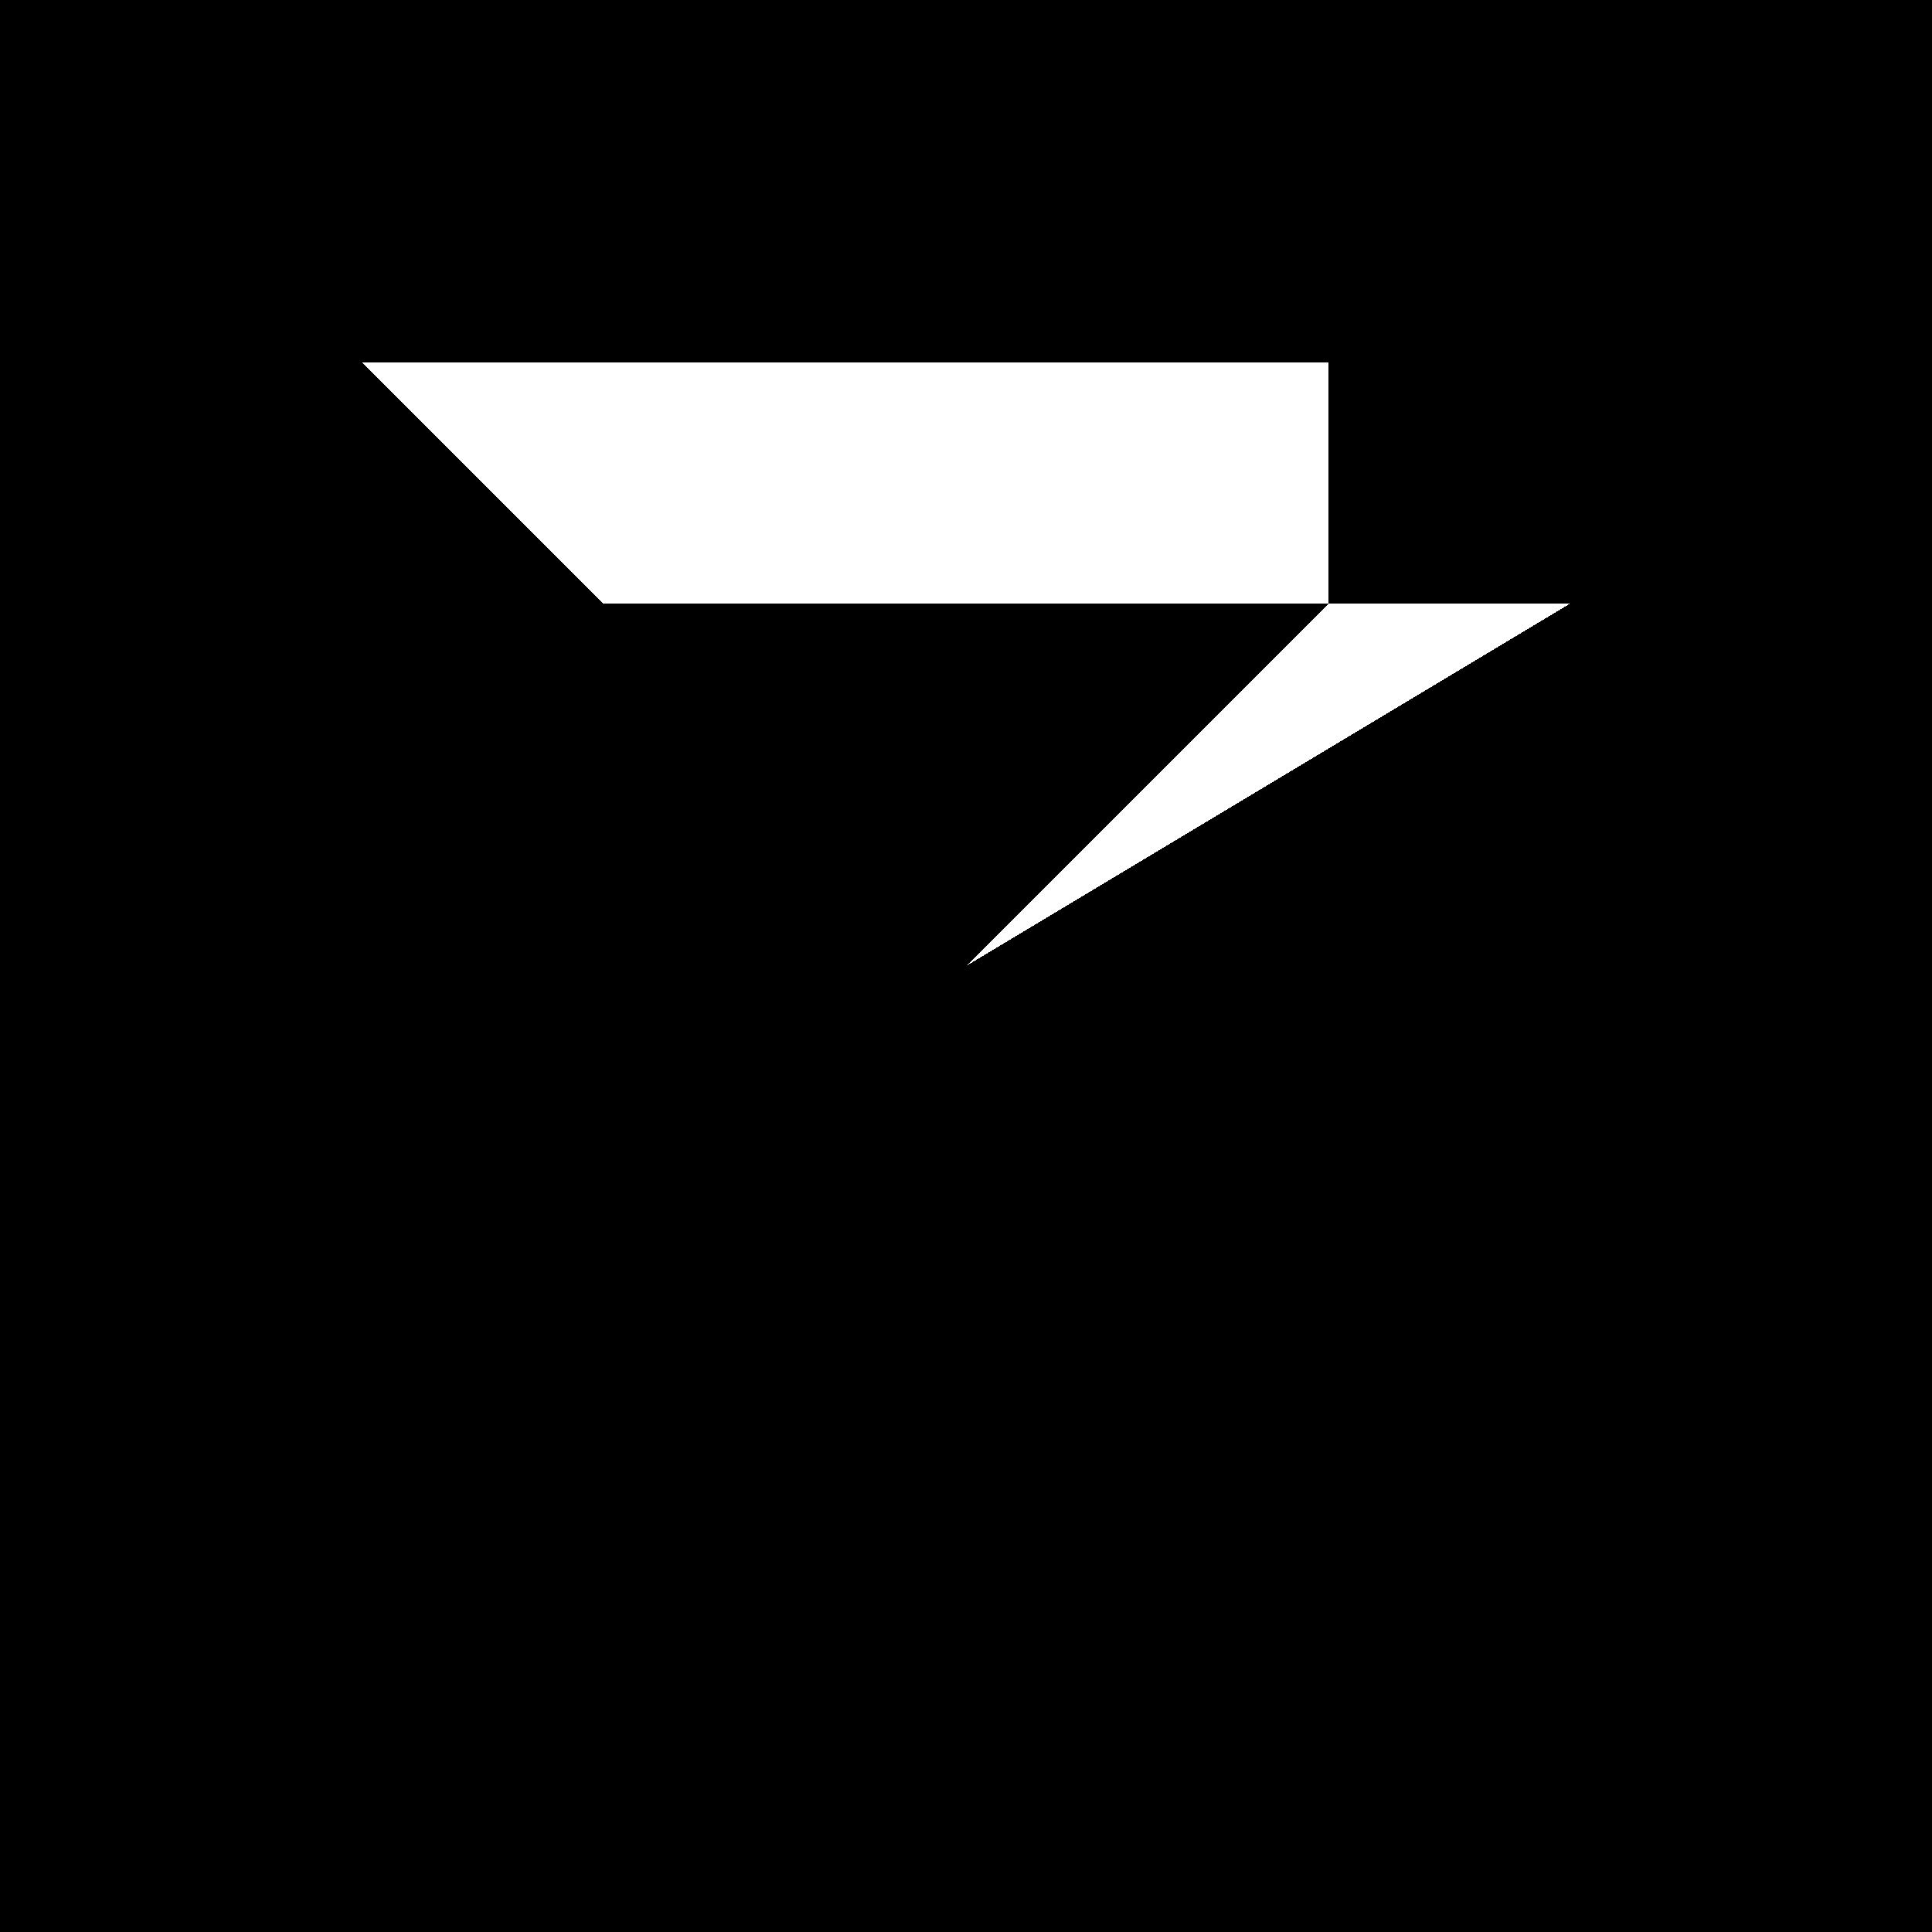 <svg xmlns="http://www.w3.org/2000/svg" viewBox="-8 -8 16 16" shape-rendering="crispEdges">
  <rect style="fill:black" x="-8" y="-8" width="16" height="16"/>
  <path style="fill:white" d="M-5-5L+3-5L+3-3L+5-3L+5+5L+3+5L+3-3L-3-3L-3+5L-5+5"/>
</svg>